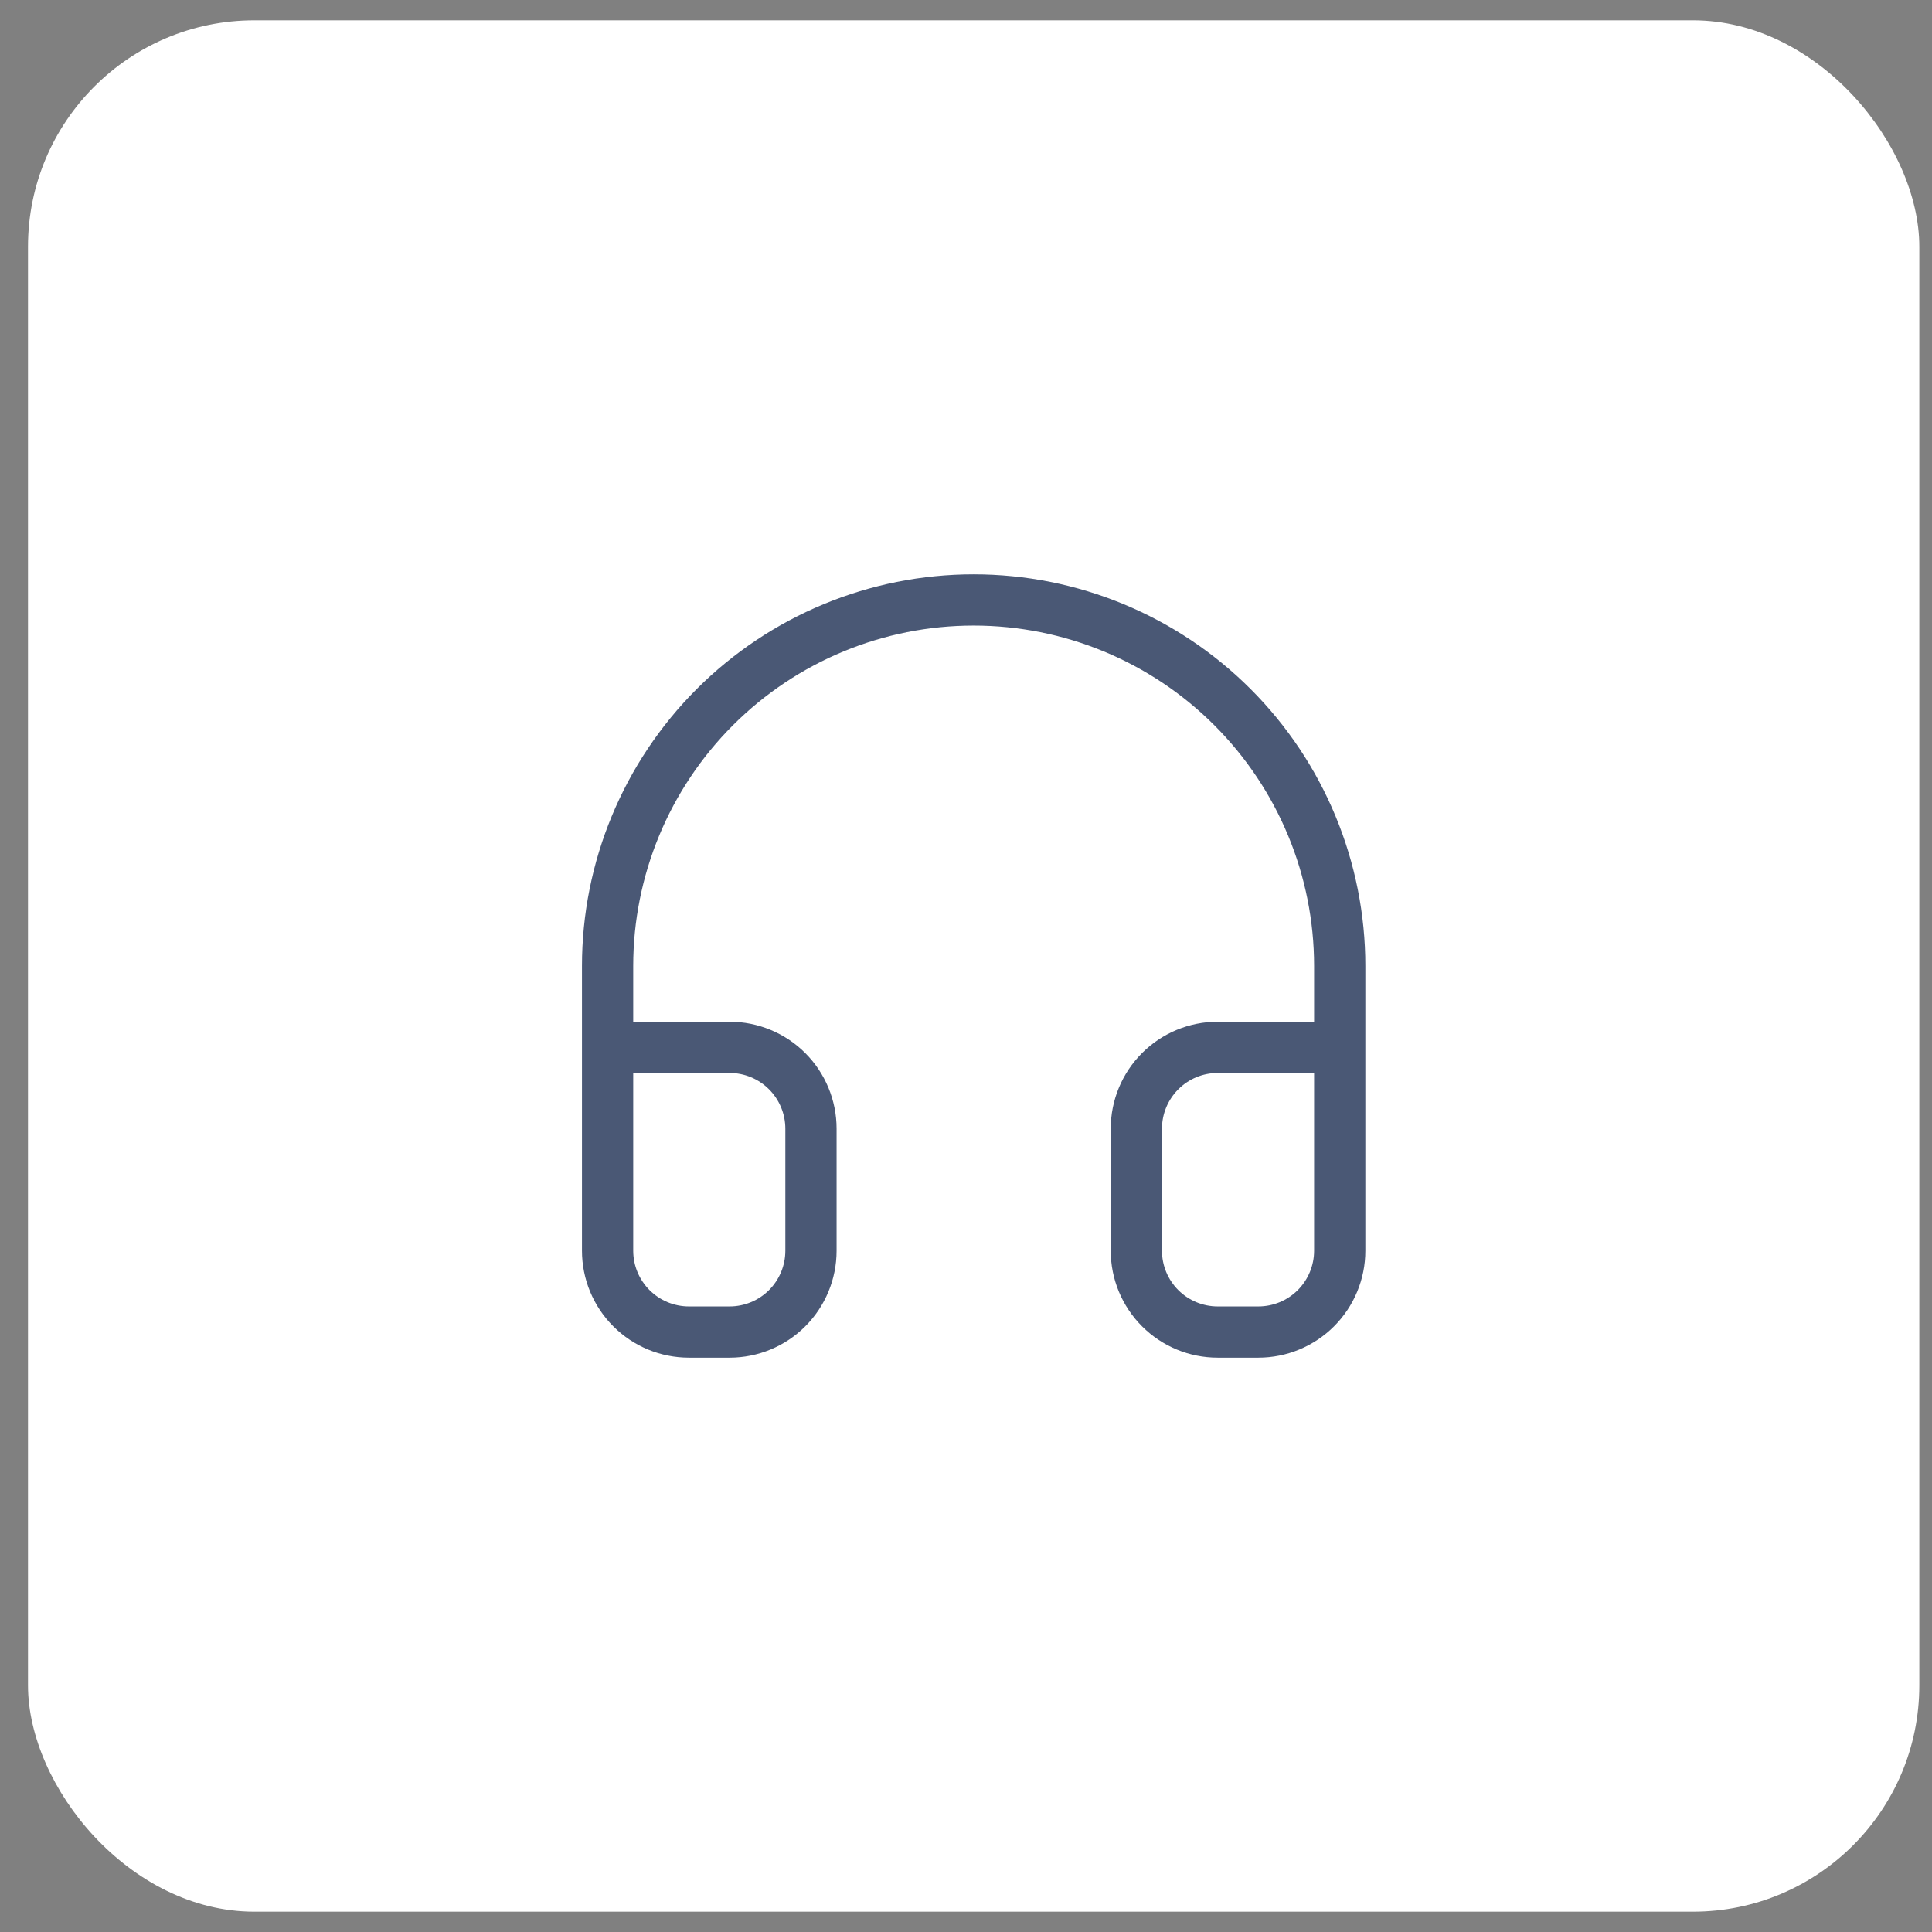 <svg width="57" height="57" viewBox="0 0 57 57" fill="none" xmlns="http://www.w3.org/2000/svg">
<rect x="0" y="0" width="57" height="57" fill="#808080" stroke="none"/>
<rect x="0.826" y="0.6" width="55.8" height="55.8" rx="6.677" fill="white"/>
<path d="M17.926 30.9H21.526C22.162 30.9 22.773 31.153 23.223 31.603C23.673 32.053 23.926 32.664 23.926 33.3V36.9C23.926 37.537 23.673 38.147 23.223 38.597C22.773 39.047 22.162 39.3 21.526 39.3H20.326C19.689 39.3 19.079 39.047 18.629 38.597C18.179 38.147 17.926 37.537 17.926 36.9V28.5C17.926 25.636 19.064 22.889 21.089 20.863C23.114 18.838 25.861 17.7 28.726 17.7C31.59 17.7 34.337 18.838 36.362 20.863C38.388 22.889 39.526 25.636 39.526 28.5V36.9C39.526 37.537 39.273 38.147 38.823 38.597C38.373 39.047 37.762 39.3 37.126 39.3H35.926C35.289 39.3 34.679 39.047 34.229 38.597C33.779 38.147 33.526 37.537 33.526 36.9V33.3C33.526 32.664 33.779 32.053 34.229 31.603C34.679 31.153 35.289 30.9 35.926 30.9H39.526" stroke="#4A5875" stroke-width="1.512" stroke-linecap="round" stroke-linejoin="round"/>
</svg>
